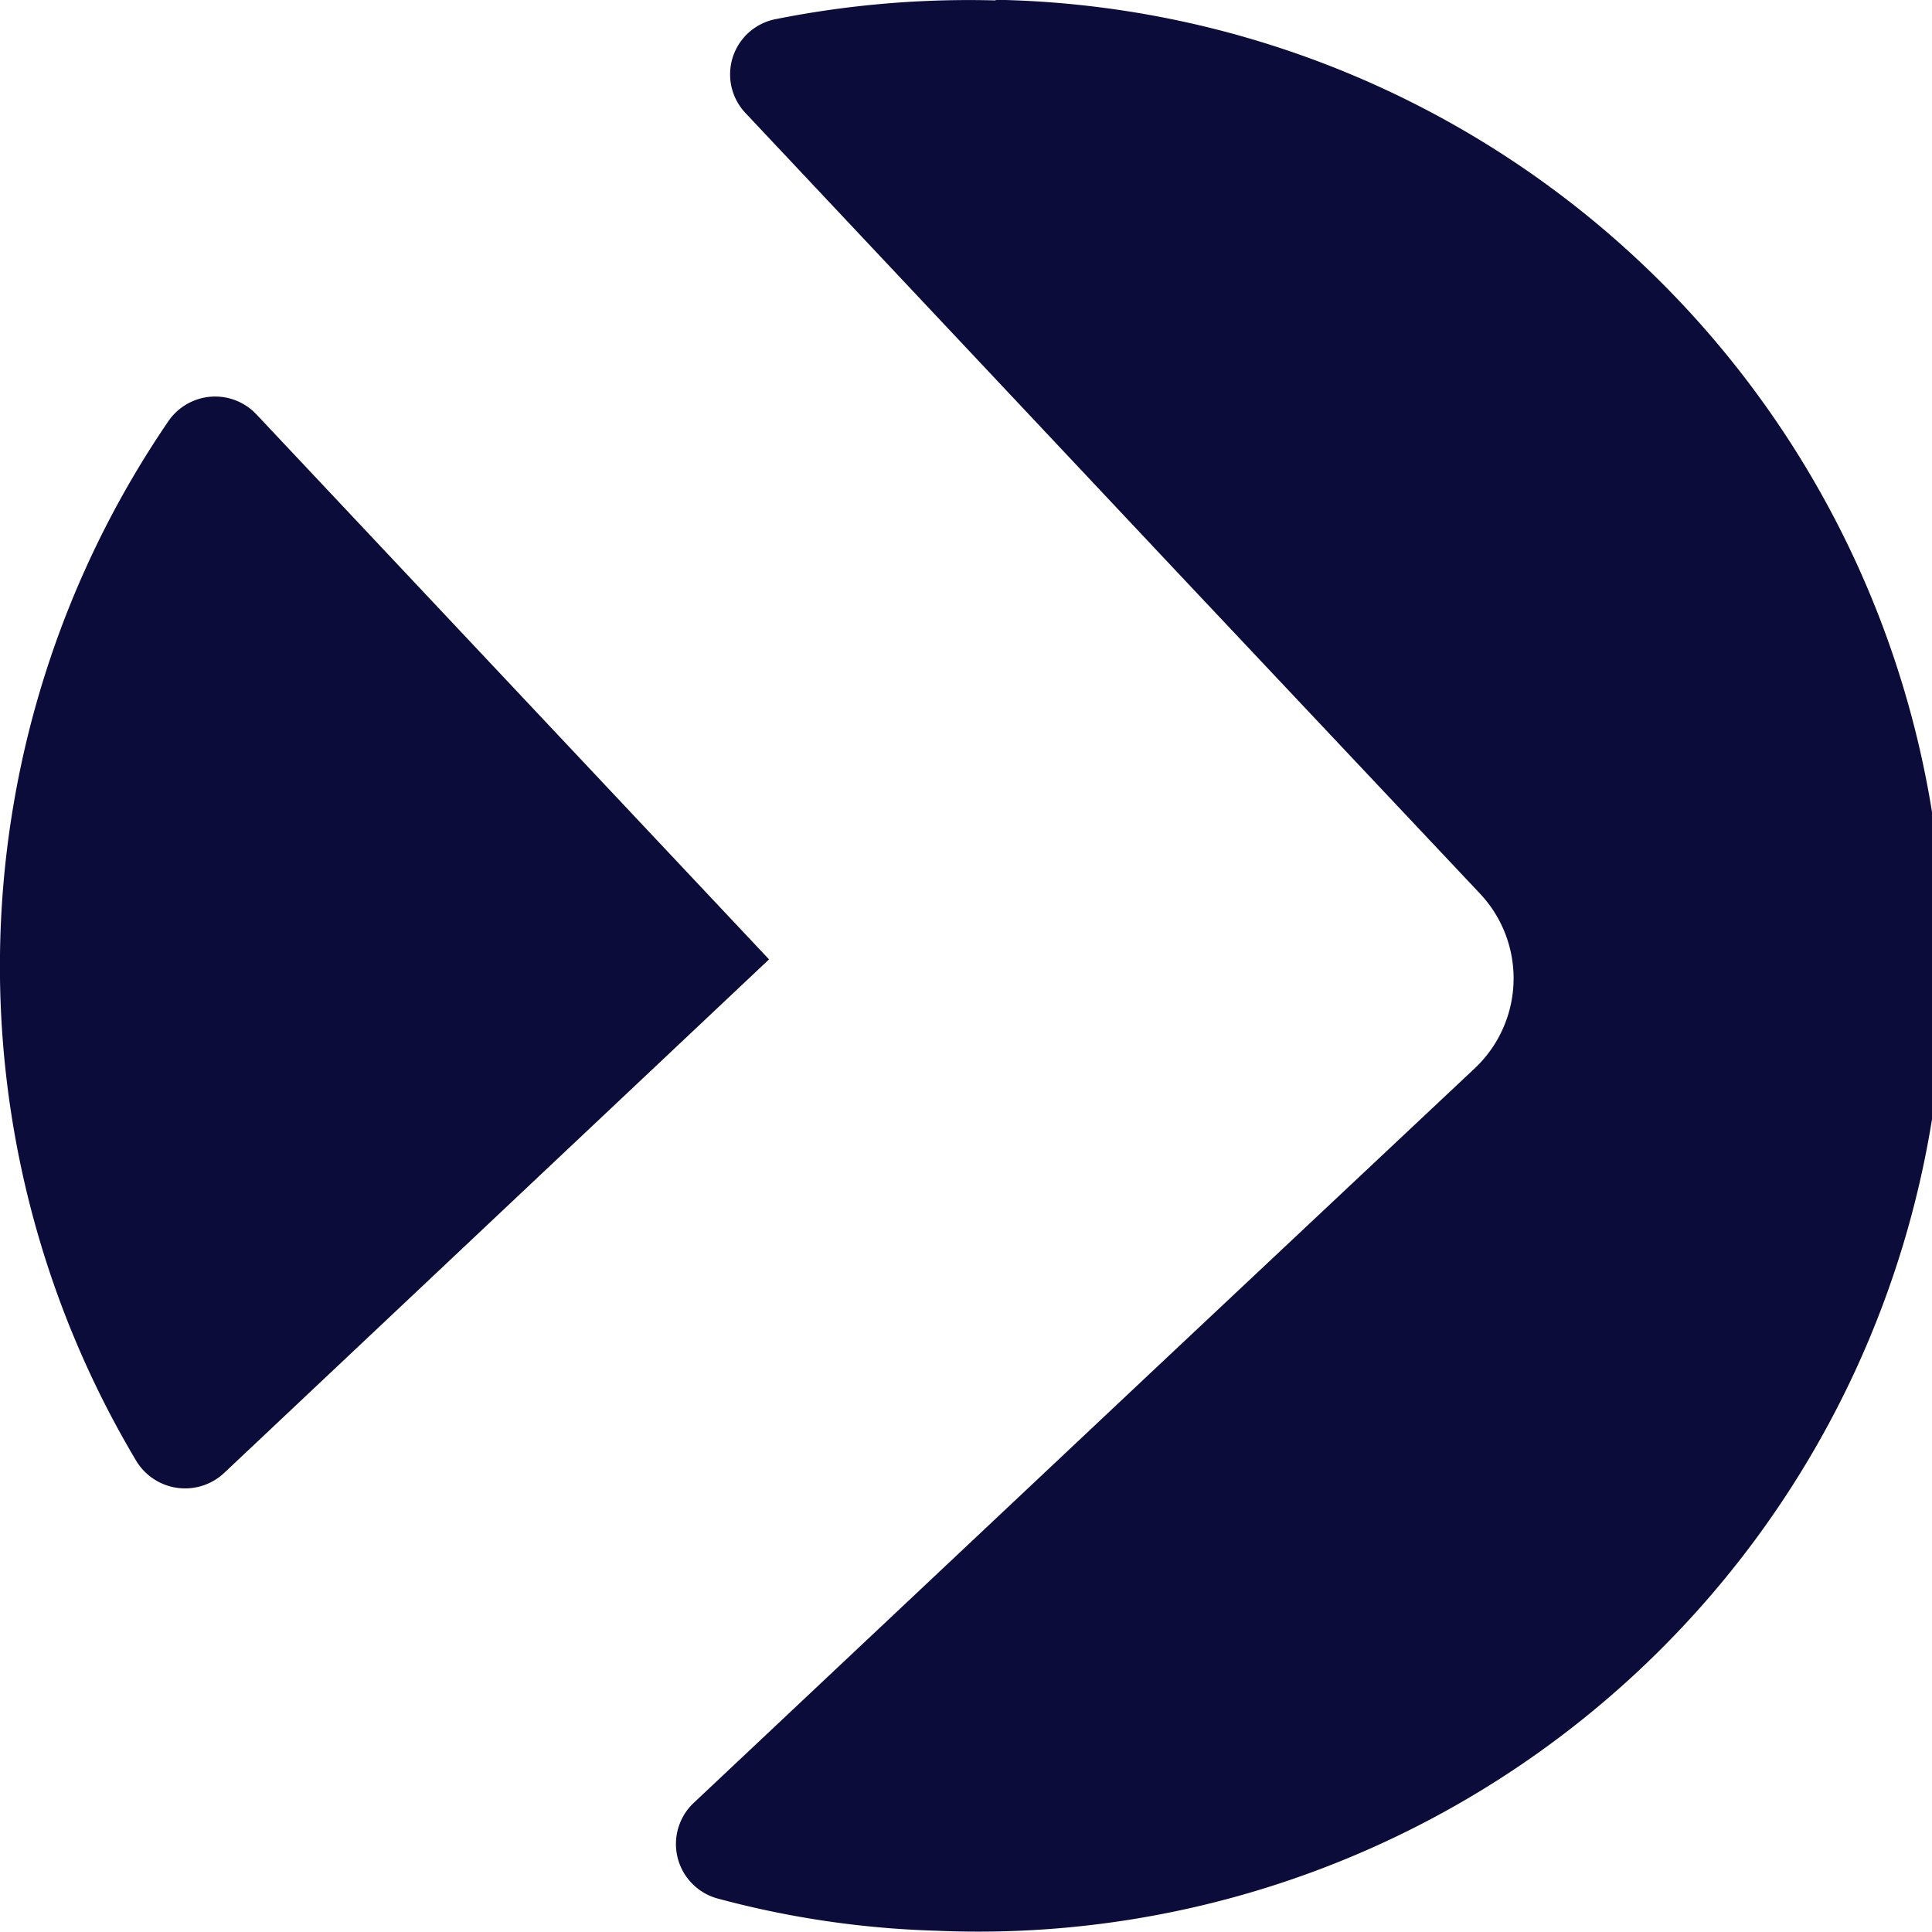 <svg xmlns="http://www.w3.org/2000/svg" width="9.064" height="9.063" viewBox="0 0 9.064 9.063">
  <g id="Group_4" data-name="Group 4" transform="translate(-1033.766 -546.853)">
    <path id="Path_11" data-name="Path 11" d="M1037.374,551.354l-2.405-2.557a.266.266,0,0,0-.413.032,4.531,4.531,0,0,0-.15,4.879.268.268,0,0,0,.411.056Z" fill="#0b0c3a"/>
    <path id="Path_12" data-name="Path 12" d="M1038.437,546.855a4.626,4.626,0,0,0-1.033.088.264.264,0,0,0-.138.443l2.031,2.16,1.413,1.5a.58.58,0,0,1-.023.817l-1.505,1.414-2.159,2.032a.265.265,0,0,0,.11.451,4.425,4.425,0,0,0,1.026.151,4.532,4.532,0,1,0,.278-9.059" fill="#0b0c3a"/>
  </g>
</svg>
